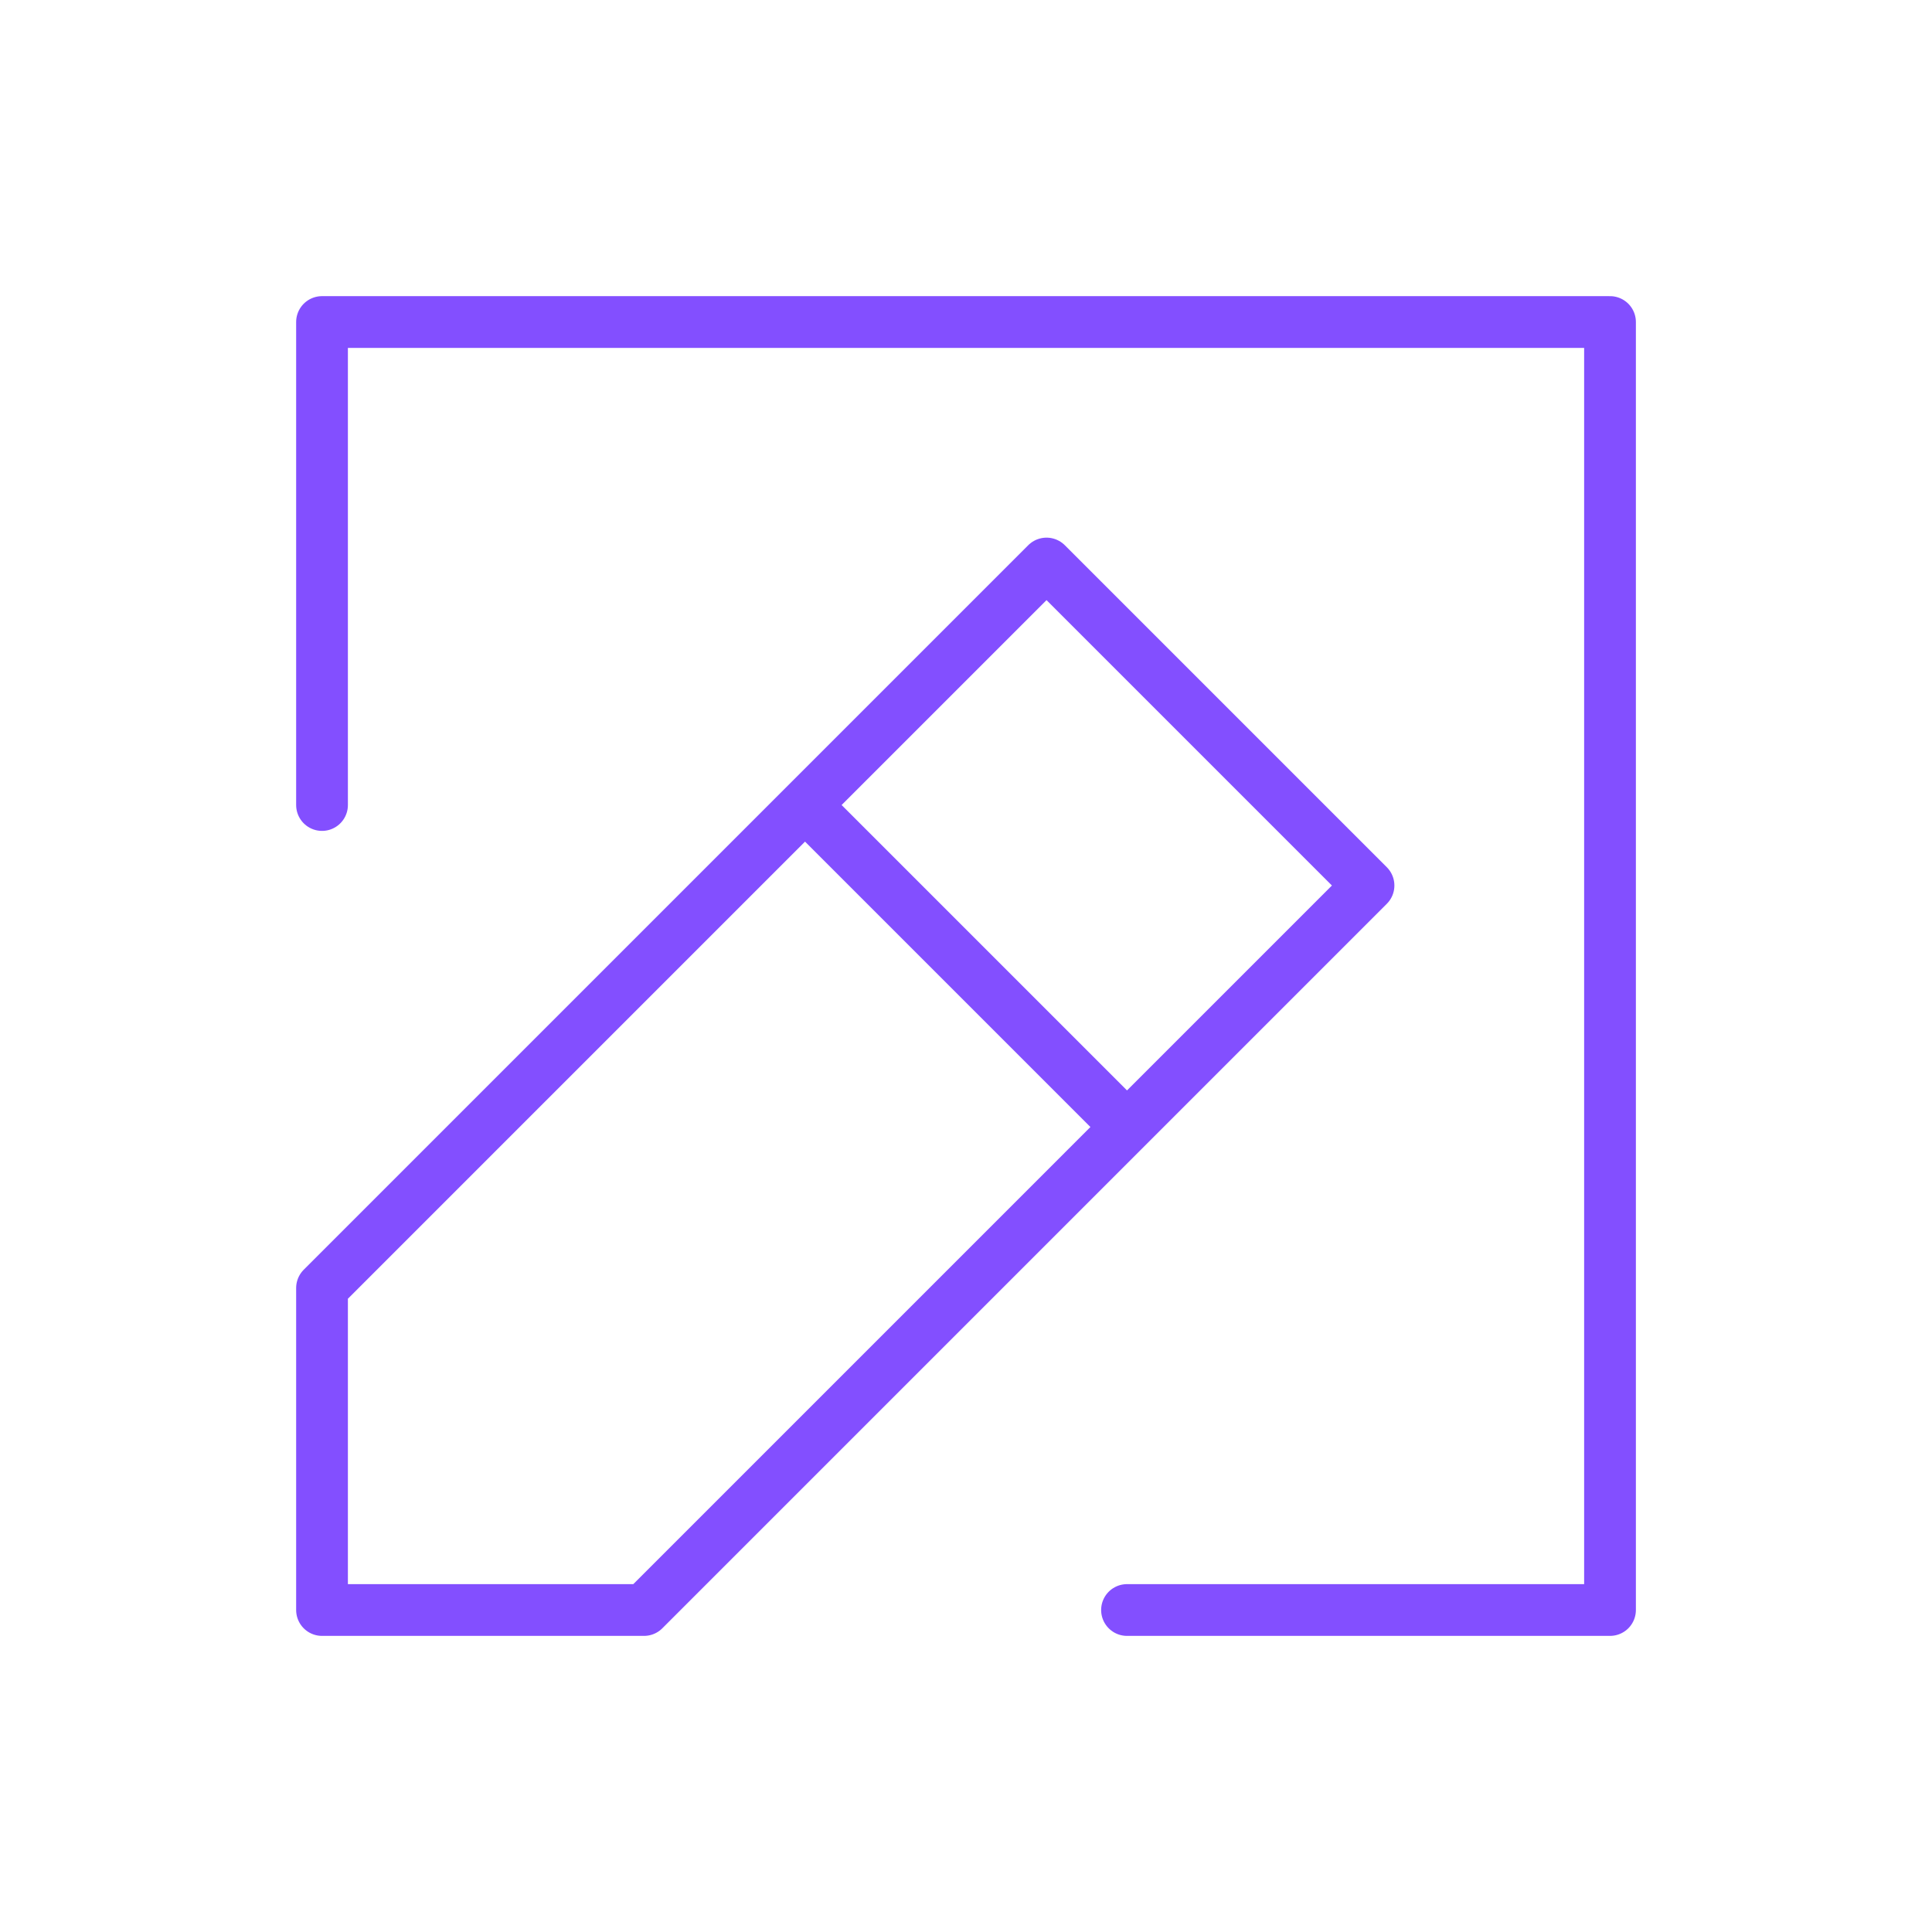 <?xml version="1.0" encoding="UTF-8" standalone="no"?>
<!DOCTYPE svg PUBLIC "-//W3C//DTD SVG 1.1//EN" "http://www.w3.org/Graphics/SVG/1.1/DTD/svg11.dtd">
<svg width="100%" height="100%" viewBox="0 0 56 56" version="1.1" xmlns="http://www.w3.org/2000/svg" xmlns:xlink="http://www.w3.org/1999/xlink" xml:space="preserve" xmlns:serif="http://www.serif.com/" style="fill-rule:evenodd;clip-rule:evenodd;stroke-linecap:round;stroke-linejoin:round;">
    <path d="M23.334,23.334L9.334,37.334L9.334,46.667L18.667,46.667L32.667,32.667M23.334,23.334L30.334,16.334L39.667,25.667L32.667,32.667M23.334,23.334L32.667,32.667M32.667,46.667L46.667,46.667L46.667,9.334L9.334,9.334L9.334,23.334" style="fill:none;fill-rule:nonzero;stroke:rgb(131,79,255);stroke-width:1.5px;"/>
</svg>
